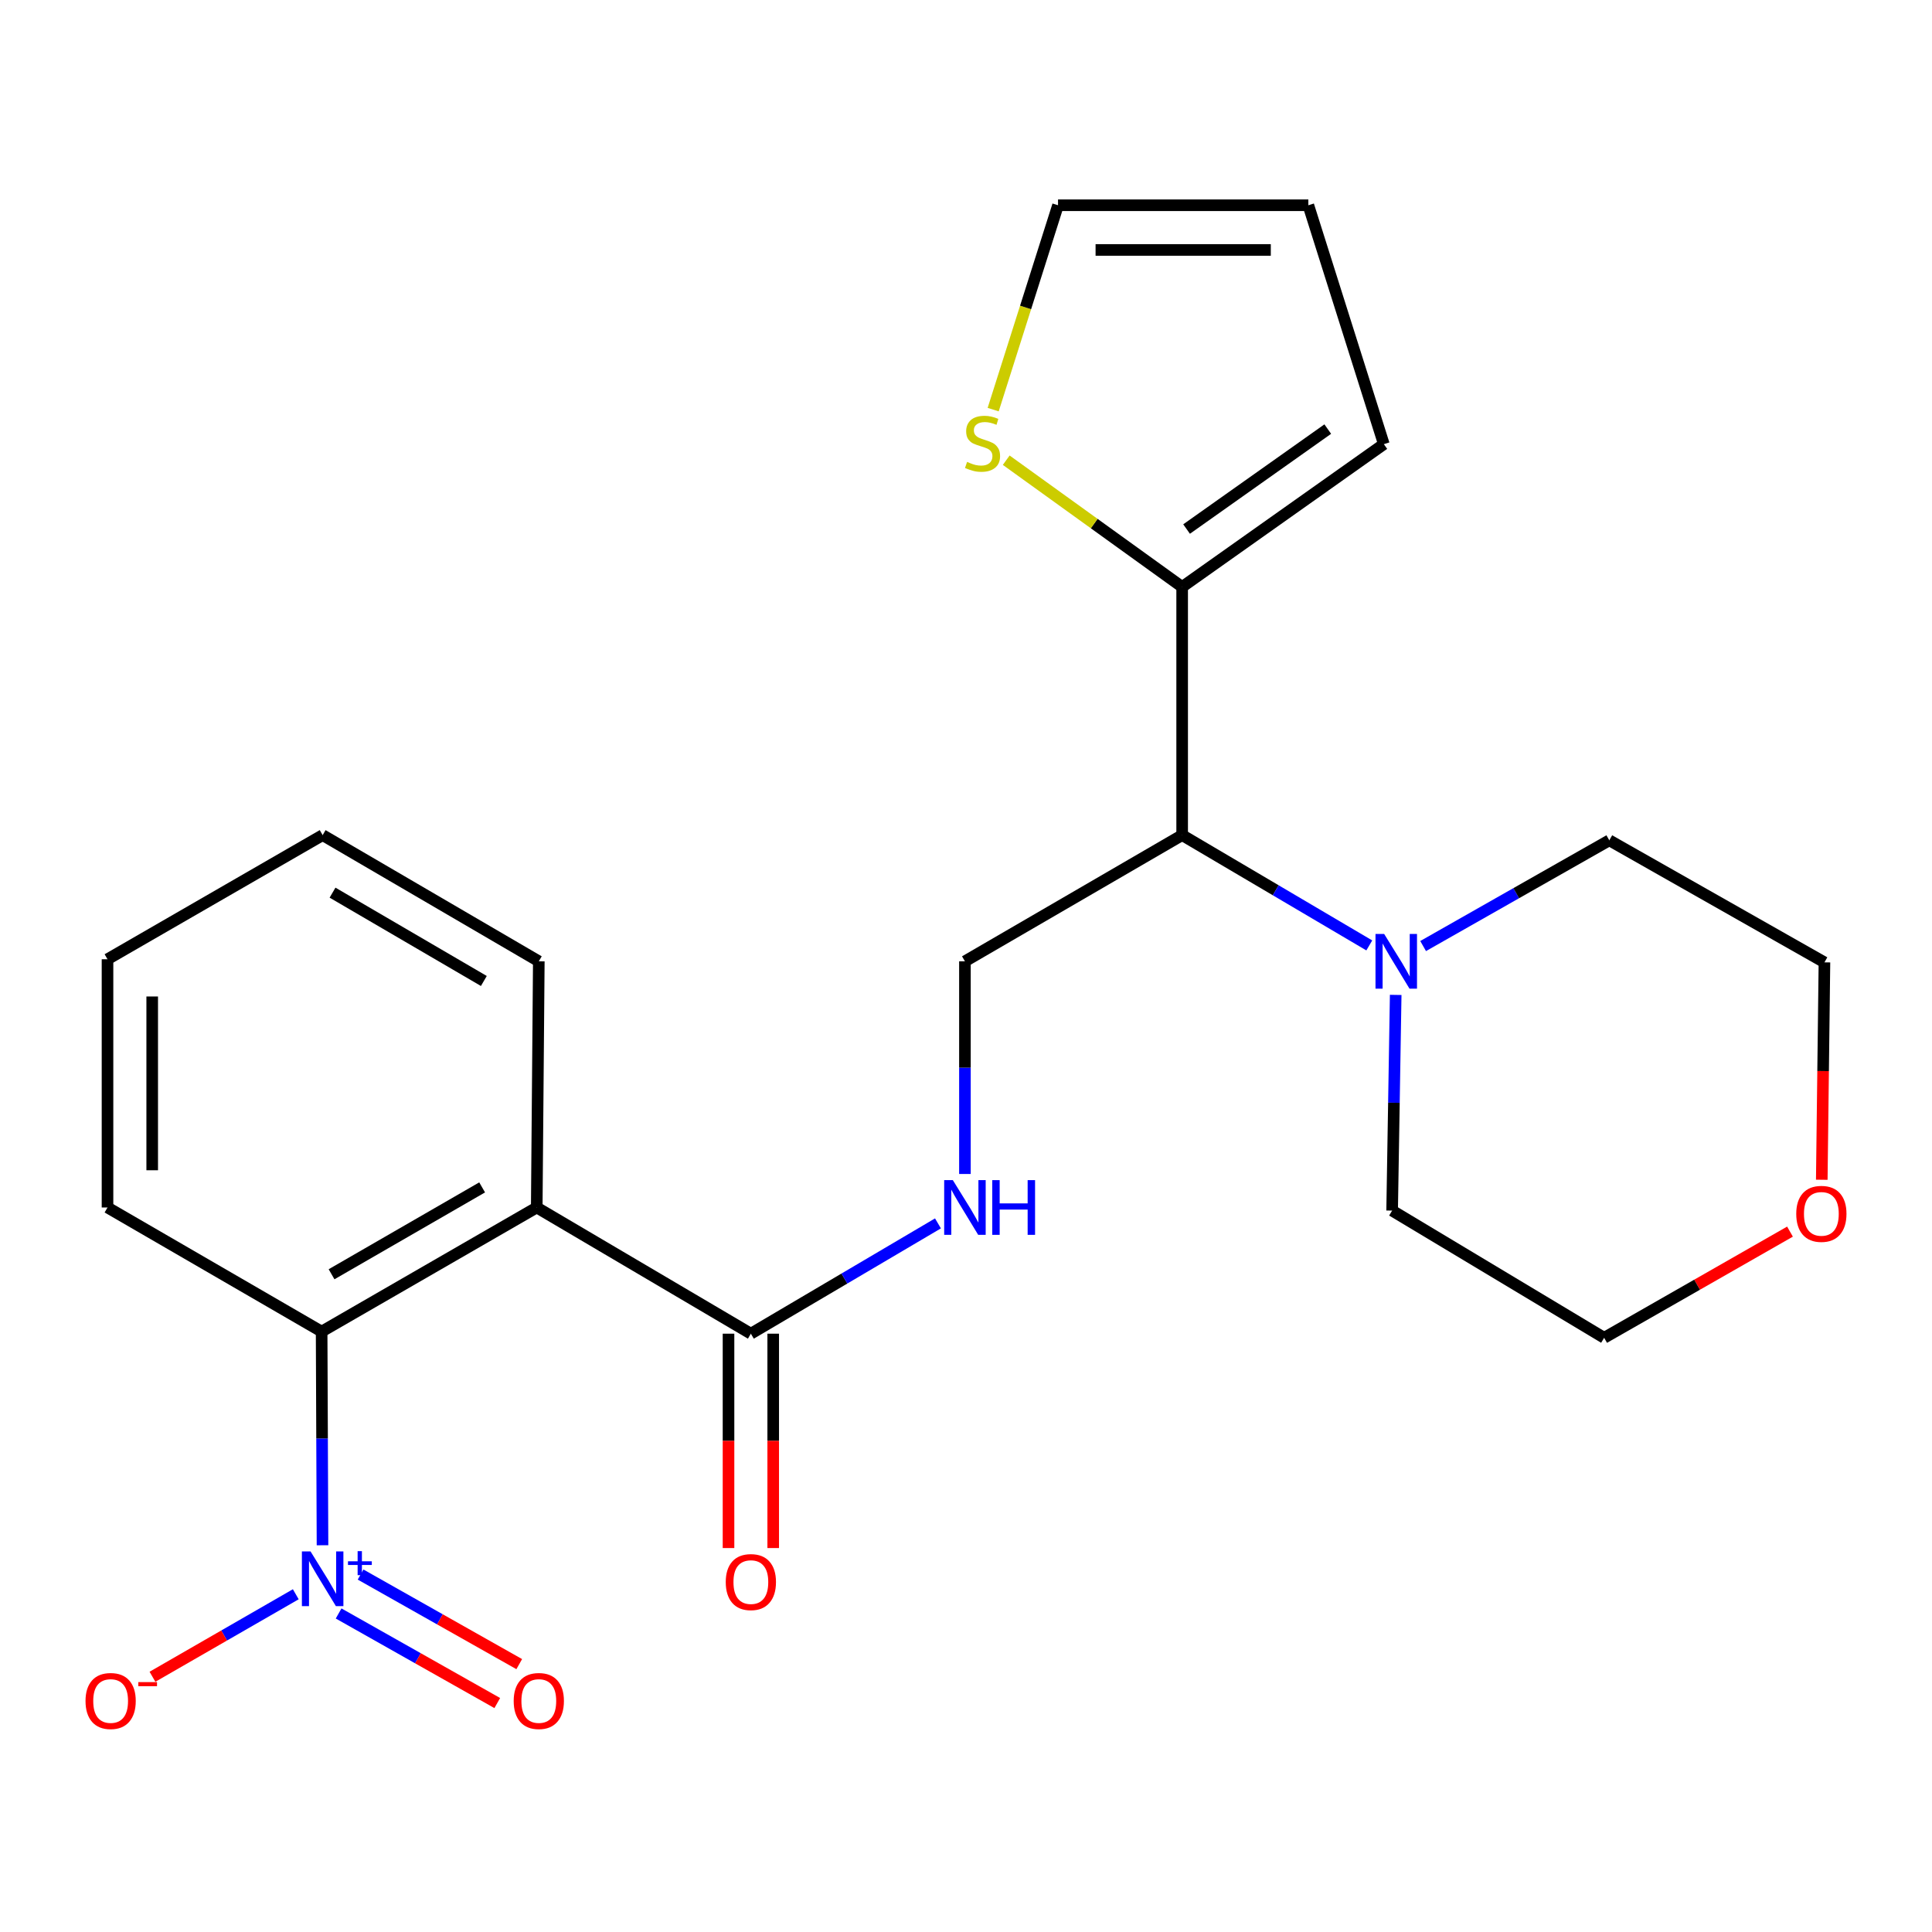 <?xml version='1.0' encoding='iso-8859-1'?>
<svg version='1.1' baseProfile='full'
              xmlns='http://www.w3.org/2000/svg'
                      xmlns:rdkit='http://www.rdkit.org/xml'
                      xmlns:xlink='http://www.w3.org/1999/xlink'
                  xml:space='preserve'
width='1000px' height='1000px' viewBox='0 0 1000 1000'>
<!-- END OF HEADER -->
<rect style='opacity:1.0;fill:#FFFFFF;stroke:none' width='1000' height='1000' x='0' y='0'> </rect>
<path class='bond-1' d='M 166.93,799.822 L 166.702,744.527' style='fill:none;fill-rule:evenodd;stroke:#0000FF;stroke-width:6px;stroke-linecap:butt;stroke-linejoin:miter;stroke-opacity:1' />
<path class='bond-1' d='M 166.702,744.527 L 166.475,689.233' style='fill:none;fill-rule:evenodd;stroke:#000000;stroke-width:6px;stroke-linecap:butt;stroke-linejoin:miter;stroke-opacity:1' />
<path class='bond-9' d='M 153.096,825.185 L 116.005,846.537' style='fill:none;fill-rule:evenodd;stroke:#0000FF;stroke-width:6px;stroke-linecap:butt;stroke-linejoin:miter;stroke-opacity:1' />
<path class='bond-9' d='M 116.005,846.537 L 78.914,867.889' style='fill:none;fill-rule:evenodd;stroke:#FF0000;stroke-width:6px;stroke-linecap:butt;stroke-linejoin:miter;stroke-opacity:1' />
<path class='bond-10' d='M 175.266,835.131 L 216.326,858.314' style='fill:none;fill-rule:evenodd;stroke:#0000FF;stroke-width:6px;stroke-linecap:butt;stroke-linejoin:miter;stroke-opacity:1' />
<path class='bond-10' d='M 216.326,858.314 L 257.385,881.496' style='fill:none;fill-rule:evenodd;stroke:#FF0000;stroke-width:6px;stroke-linecap:butt;stroke-linejoin:miter;stroke-opacity:1' />
<path class='bond-10' d='M 186.641,814.986 L 227.7,838.168' style='fill:none;fill-rule:evenodd;stroke:#0000FF;stroke-width:6px;stroke-linecap:butt;stroke-linejoin:miter;stroke-opacity:1' />
<path class='bond-10' d='M 227.7,838.168 L 268.759,861.351' style='fill:none;fill-rule:evenodd;stroke:#FF0000;stroke-width:6px;stroke-linecap:butt;stroke-linejoin:miter;stroke-opacity:1' />
<path class='bond-0' d='M 277.817,624.995 L 166.475,689.233' style='fill:none;fill-rule:evenodd;stroke:#000000;stroke-width:6px;stroke-linecap:butt;stroke-linejoin:miter;stroke-opacity:1' />
<path class='bond-0' d='M 249.554,614.592 L 171.615,659.558' style='fill:none;fill-rule:evenodd;stroke:#000000;stroke-width:6px;stroke-linecap:butt;stroke-linejoin:miter;stroke-opacity:1' />
<path class='bond-2' d='M 277.817,624.995 L 388.645,690.312' style='fill:none;fill-rule:evenodd;stroke:#000000;stroke-width:6px;stroke-linecap:butt;stroke-linejoin:miter;stroke-opacity:1' />
<path class='bond-16' d='M 277.817,624.995 L 278.884,497.575' style='fill:none;fill-rule:evenodd;stroke:#000000;stroke-width:6px;stroke-linecap:butt;stroke-linejoin:miter;stroke-opacity:1' />
<path class='bond-19' d='M 166.475,689.233 L 55.647,624.995' style='fill:none;fill-rule:evenodd;stroke:#000000;stroke-width:6px;stroke-linecap:butt;stroke-linejoin:miter;stroke-opacity:1' />
<path class='bond-6' d='M 388.645,690.312 L 437.068,661.767' style='fill:none;fill-rule:evenodd;stroke:#000000;stroke-width:6px;stroke-linecap:butt;stroke-linejoin:miter;stroke-opacity:1' />
<path class='bond-6' d='M 437.068,661.767 L 485.492,633.222' style='fill:none;fill-rule:evenodd;stroke:#0000FF;stroke-width:6px;stroke-linecap:butt;stroke-linejoin:miter;stroke-opacity:1' />
<path class='bond-13' d='M 377.078,690.312 L 377.078,745.79' style='fill:none;fill-rule:evenodd;stroke:#000000;stroke-width:6px;stroke-linecap:butt;stroke-linejoin:miter;stroke-opacity:1' />
<path class='bond-13' d='M 377.078,745.79 L 377.078,801.268' style='fill:none;fill-rule:evenodd;stroke:#FF0000;stroke-width:6px;stroke-linecap:butt;stroke-linejoin:miter;stroke-opacity:1' />
<path class='bond-13' d='M 400.212,690.312 L 400.212,745.79' style='fill:none;fill-rule:evenodd;stroke:#000000;stroke-width:6px;stroke-linecap:butt;stroke-linejoin:miter;stroke-opacity:1' />
<path class='bond-13' d='M 400.212,745.79 L 400.212,801.268' style='fill:none;fill-rule:evenodd;stroke:#FF0000;stroke-width:6px;stroke-linecap:butt;stroke-linejoin:miter;stroke-opacity:1' />
<path class='bond-3' d='M 611.882,432.258 L 499.447,497.575' style='fill:none;fill-rule:evenodd;stroke:#000000;stroke-width:6px;stroke-linecap:butt;stroke-linejoin:miter;stroke-opacity:1' />
<path class='bond-4' d='M 611.882,432.258 L 611.882,303.796' style='fill:none;fill-rule:evenodd;stroke:#000000;stroke-width:6px;stroke-linecap:butt;stroke-linejoin:miter;stroke-opacity:1' />
<path class='bond-5' d='M 611.882,432.258 L 660.312,460.803' style='fill:none;fill-rule:evenodd;stroke:#000000;stroke-width:6px;stroke-linecap:butt;stroke-linejoin:miter;stroke-opacity:1' />
<path class='bond-5' d='M 660.312,460.803 L 708.741,489.349' style='fill:none;fill-rule:evenodd;stroke:#0000FF;stroke-width:6px;stroke-linecap:butt;stroke-linejoin:miter;stroke-opacity:1' />
<path class='bond-8' d='M 611.882,303.796 L 566.353,270.998' style='fill:none;fill-rule:evenodd;stroke:#000000;stroke-width:6px;stroke-linecap:butt;stroke-linejoin:miter;stroke-opacity:1' />
<path class='bond-8' d='M 566.353,270.998 L 520.823,238.2' style='fill:none;fill-rule:evenodd;stroke:#CCCC00;stroke-width:6px;stroke-linecap:butt;stroke-linejoin:miter;stroke-opacity:1' />
<path class='bond-11' d='M 611.882,303.796 L 716.271,229.893' style='fill:none;fill-rule:evenodd;stroke:#000000;stroke-width:6px;stroke-linecap:butt;stroke-linejoin:miter;stroke-opacity:1' />
<path class='bond-11' d='M 614.173,273.829 L 687.245,222.097' style='fill:none;fill-rule:evenodd;stroke:#000000;stroke-width:6px;stroke-linecap:butt;stroke-linejoin:miter;stroke-opacity:1' />
<path class='bond-17' d='M 722.41,514.961 L 721.487,570.781' style='fill:none;fill-rule:evenodd;stroke:#0000FF;stroke-width:6px;stroke-linecap:butt;stroke-linejoin:miter;stroke-opacity:1' />
<path class='bond-17' d='M 721.487,570.781 L 720.564,626.602' style='fill:none;fill-rule:evenodd;stroke:#000000;stroke-width:6px;stroke-linecap:butt;stroke-linejoin:miter;stroke-opacity:1' />
<path class='bond-18' d='M 736.608,489.674 L 784.79,462.309' style='fill:none;fill-rule:evenodd;stroke:#0000FF;stroke-width:6px;stroke-linecap:butt;stroke-linejoin:miter;stroke-opacity:1' />
<path class='bond-18' d='M 784.79,462.309 L 832.973,434.944' style='fill:none;fill-rule:evenodd;stroke:#000000;stroke-width:6px;stroke-linecap:butt;stroke-linejoin:miter;stroke-opacity:1' />
<path class='bond-7' d='M 499.447,607.65 L 499.447,552.612' style='fill:none;fill-rule:evenodd;stroke:#0000FF;stroke-width:6px;stroke-linecap:butt;stroke-linejoin:miter;stroke-opacity:1' />
<path class='bond-7' d='M 499.447,552.612 L 499.447,497.575' style='fill:none;fill-rule:evenodd;stroke:#000000;stroke-width:6px;stroke-linecap:butt;stroke-linejoin:miter;stroke-opacity:1' />
<path class='bond-12' d='M 514.065,212.017 L 530.849,159.128' style='fill:none;fill-rule:evenodd;stroke:#CCCC00;stroke-width:6px;stroke-linecap:butt;stroke-linejoin:miter;stroke-opacity:1' />
<path class='bond-12' d='M 530.849,159.128 L 547.632,106.238' style='fill:none;fill-rule:evenodd;stroke:#000000;stroke-width:6px;stroke-linecap:butt;stroke-linejoin:miter;stroke-opacity:1' />
<path class='bond-14' d='M 716.271,229.893 L 677.199,106.238' style='fill:none;fill-rule:evenodd;stroke:#000000;stroke-width:6px;stroke-linecap:butt;stroke-linejoin:miter;stroke-opacity:1' />
<path class='bond-26' d='M 547.632,106.238 L 677.199,106.238' style='fill:none;fill-rule:evenodd;stroke:#000000;stroke-width:6px;stroke-linecap:butt;stroke-linejoin:miter;stroke-opacity:1' />
<path class='bond-26' d='M 567.067,129.373 L 657.764,129.373' style='fill:none;fill-rule:evenodd;stroke:#000000;stroke-width:6px;stroke-linecap:butt;stroke-linejoin:miter;stroke-opacity:1' />
<path class='bond-15' d='M 942.949,610.636 L 943.638,554.375' style='fill:none;fill-rule:evenodd;stroke:#FF0000;stroke-width:6px;stroke-linecap:butt;stroke-linejoin:miter;stroke-opacity:1' />
<path class='bond-15' d='M 943.638,554.375 L 944.328,498.114' style='fill:none;fill-rule:evenodd;stroke:#000000;stroke-width:6px;stroke-linecap:butt;stroke-linejoin:miter;stroke-opacity:1' />
<path class='bond-25' d='M 926.497,637.485 L 878.398,664.966' style='fill:none;fill-rule:evenodd;stroke:#FF0000;stroke-width:6px;stroke-linecap:butt;stroke-linejoin:miter;stroke-opacity:1' />
<path class='bond-25' d='M 878.398,664.966 L 830.299,692.446' style='fill:none;fill-rule:evenodd;stroke:#000000;stroke-width:6px;stroke-linecap:butt;stroke-linejoin:miter;stroke-opacity:1' />
<path class='bond-24' d='M 278.884,497.575 L 167.002,432.258' style='fill:none;fill-rule:evenodd;stroke:#000000;stroke-width:6px;stroke-linecap:butt;stroke-linejoin:miter;stroke-opacity:1' />
<path class='bond-24' d='M 250.437,507.756 L 172.12,462.034' style='fill:none;fill-rule:evenodd;stroke:#000000;stroke-width:6px;stroke-linecap:butt;stroke-linejoin:miter;stroke-opacity:1' />
<path class='bond-21' d='M 720.564,626.602 L 830.299,692.446' style='fill:none;fill-rule:evenodd;stroke:#000000;stroke-width:6px;stroke-linecap:butt;stroke-linejoin:miter;stroke-opacity:1' />
<path class='bond-20' d='M 832.973,434.944 L 944.328,498.114' style='fill:none;fill-rule:evenodd;stroke:#000000;stroke-width:6px;stroke-linecap:butt;stroke-linejoin:miter;stroke-opacity:1' />
<path class='bond-23' d='M 55.647,624.995 L 55.647,496.508' style='fill:none;fill-rule:evenodd;stroke:#000000;stroke-width:6px;stroke-linecap:butt;stroke-linejoin:miter;stroke-opacity:1' />
<path class='bond-23' d='M 78.781,605.722 L 78.781,515.781' style='fill:none;fill-rule:evenodd;stroke:#000000;stroke-width:6px;stroke-linecap:butt;stroke-linejoin:miter;stroke-opacity:1' />
<path class='bond-22' d='M 167.002,432.258 L 55.647,496.508' style='fill:none;fill-rule:evenodd;stroke:#000000;stroke-width:6px;stroke-linecap:butt;stroke-linejoin:miter;stroke-opacity:1' />
<path  class='atom-0' d='M 160.742 803.021
L 170.022 818.021
Q 170.942 819.501, 172.422 822.181
Q 173.902 824.861, 173.982 825.021
L 173.982 803.021
L 177.742 803.021
L 177.742 831.341
L 173.862 831.341
L 163.902 814.941
Q 162.742 813.021, 161.502 810.821
Q 160.302 808.621, 159.942 807.941
L 159.942 831.341
L 156.262 831.341
L 156.262 803.021
L 160.742 803.021
' fill='#0000FF'/>
<path  class='atom-0' d='M 180.118 808.125
L 185.107 808.125
L 185.107 802.872
L 187.325 802.872
L 187.325 808.125
L 192.446 808.125
L 192.446 810.026
L 187.325 810.026
L 187.325 815.306
L 185.107 815.306
L 185.107 810.026
L 180.118 810.026
L 180.118 808.125
' fill='#0000FF'/>
<path  class='atom-6' d='M 716.437 483.415
L 725.717 498.415
Q 726.637 499.895, 728.117 502.575
Q 729.597 505.255, 729.677 505.415
L 729.677 483.415
L 733.437 483.415
L 733.437 511.735
L 729.557 511.735
L 719.597 495.335
Q 718.437 493.415, 717.197 491.215
Q 715.997 489.015, 715.637 488.335
L 715.637 511.735
L 711.957 511.735
L 711.957 483.415
L 716.437 483.415
' fill='#0000FF'/>
<path  class='atom-7' d='M 493.187 610.835
L 502.467 625.835
Q 503.387 627.315, 504.867 629.995
Q 506.347 632.675, 506.427 632.835
L 506.427 610.835
L 510.187 610.835
L 510.187 639.155
L 506.307 639.155
L 496.347 622.755
Q 495.187 620.835, 493.947 618.635
Q 492.747 616.435, 492.387 615.755
L 492.387 639.155
L 488.707 639.155
L 488.707 610.835
L 493.187 610.835
' fill='#0000FF'/>
<path  class='atom-7' d='M 513.587 610.835
L 517.427 610.835
L 517.427 622.875
L 531.907 622.875
L 531.907 610.835
L 535.747 610.835
L 535.747 639.155
L 531.907 639.155
L 531.907 626.075
L 517.427 626.075
L 517.427 639.155
L 513.587 639.155
L 513.587 610.835
' fill='#0000FF'/>
<path  class='atom-9' d='M 500.56 239.086
Q 500.88 239.206, 502.2 239.766
Q 503.52 240.326, 504.96 240.686
Q 506.44 241.006, 507.88 241.006
Q 510.56 241.006, 512.12 239.726
Q 513.68 238.406, 513.68 236.126
Q 513.68 234.566, 512.88 233.606
Q 512.12 232.646, 510.92 232.126
Q 509.72 231.606, 507.72 231.006
Q 505.2 230.246, 503.68 229.526
Q 502.2 228.806, 501.12 227.286
Q 500.08 225.766, 500.08 223.206
Q 500.08 219.646, 502.48 217.446
Q 504.92 215.246, 509.72 215.246
Q 513 215.246, 516.72 216.806
L 515.8 219.886
Q 512.4 218.486, 509.84 218.486
Q 507.08 218.486, 505.56 219.646
Q 504.04 220.766, 504.08 222.726
Q 504.08 224.246, 504.84 225.166
Q 505.64 226.086, 506.76 226.606
Q 507.92 227.126, 509.84 227.726
Q 512.4 228.526, 513.92 229.326
Q 515.44 230.126, 516.52 231.766
Q 517.64 233.366, 517.64 236.126
Q 517.64 240.046, 515 242.166
Q 512.4 244.246, 508.04 244.246
Q 505.52 244.246, 503.6 243.686
Q 501.72 243.166, 499.48 242.246
L 500.56 239.086
' fill='#CCCC00'/>
<path  class='atom-10' d='M 44.266 880.431
Q 44.266 873.631, 47.626 869.831
Q 50.986 866.031, 57.266 866.031
Q 63.546 866.031, 66.906 869.831
Q 70.266 873.631, 70.266 880.431
Q 70.266 887.311, 66.866 891.231
Q 63.466 895.111, 57.266 895.111
Q 51.026 895.111, 47.626 891.231
Q 44.266 887.351, 44.266 880.431
M 57.266 891.911
Q 61.586 891.911, 63.906 889.031
Q 66.266 886.111, 66.266 880.431
Q 66.266 874.871, 63.906 872.071
Q 61.586 869.231, 57.266 869.231
Q 52.946 869.231, 50.586 872.031
Q 48.266 874.831, 48.266 880.431
Q 48.266 886.151, 50.586 889.031
Q 52.946 891.911, 57.266 891.911
' fill='#FF0000'/>
<path  class='atom-10' d='M 71.586 870.654
L 81.275 870.654
L 81.275 872.766
L 71.586 872.766
L 71.586 870.654
' fill='#FF0000'/>
<path  class='atom-11' d='M 265.884 880.431
Q 265.884 873.631, 269.244 869.831
Q 272.604 866.031, 278.884 866.031
Q 285.164 866.031, 288.524 869.831
Q 291.884 873.631, 291.884 880.431
Q 291.884 887.311, 288.484 891.231
Q 285.084 895.111, 278.884 895.111
Q 272.644 895.111, 269.244 891.231
Q 265.884 887.351, 265.884 880.431
M 278.884 891.911
Q 283.204 891.911, 285.524 889.031
Q 287.884 886.111, 287.884 880.431
Q 287.884 874.871, 285.524 872.071
Q 283.204 869.231, 278.884 869.231
Q 274.564 869.231, 272.204 872.031
Q 269.884 874.831, 269.884 880.431
Q 269.884 886.151, 272.204 889.031
Q 274.564 891.911, 278.884 891.911
' fill='#FF0000'/>
<path  class='atom-14' d='M 375.645 818.88
Q 375.645 812.08, 379.005 808.28
Q 382.365 804.48, 388.645 804.48
Q 394.925 804.48, 398.285 808.28
Q 401.645 812.08, 401.645 818.88
Q 401.645 825.76, 398.245 829.68
Q 394.845 833.56, 388.645 833.56
Q 382.405 833.56, 379.005 829.68
Q 375.645 825.8, 375.645 818.88
M 388.645 830.36
Q 392.965 830.36, 395.285 827.48
Q 397.645 824.56, 397.645 818.88
Q 397.645 813.32, 395.285 810.52
Q 392.965 807.68, 388.645 807.68
Q 384.325 807.68, 381.965 810.48
Q 379.645 813.28, 379.645 818.88
Q 379.645 824.6, 381.965 827.48
Q 384.325 830.36, 388.645 830.36
' fill='#FF0000'/>
<path  class='atom-16' d='M 929.734 628.289
Q 929.734 621.489, 933.094 617.689
Q 936.454 613.889, 942.734 613.889
Q 949.014 613.889, 952.374 617.689
Q 955.734 621.489, 955.734 628.289
Q 955.734 635.169, 952.334 639.089
Q 948.934 642.969, 942.734 642.969
Q 936.494 642.969, 933.094 639.089
Q 929.734 635.209, 929.734 628.289
M 942.734 639.769
Q 947.054 639.769, 949.374 636.889
Q 951.734 633.969, 951.734 628.289
Q 951.734 622.729, 949.374 619.929
Q 947.054 617.089, 942.734 617.089
Q 938.414 617.089, 936.054 619.889
Q 933.734 622.689, 933.734 628.289
Q 933.734 634.009, 936.054 636.889
Q 938.414 639.769, 942.734 639.769
' fill='#FF0000'/>
</svg>
